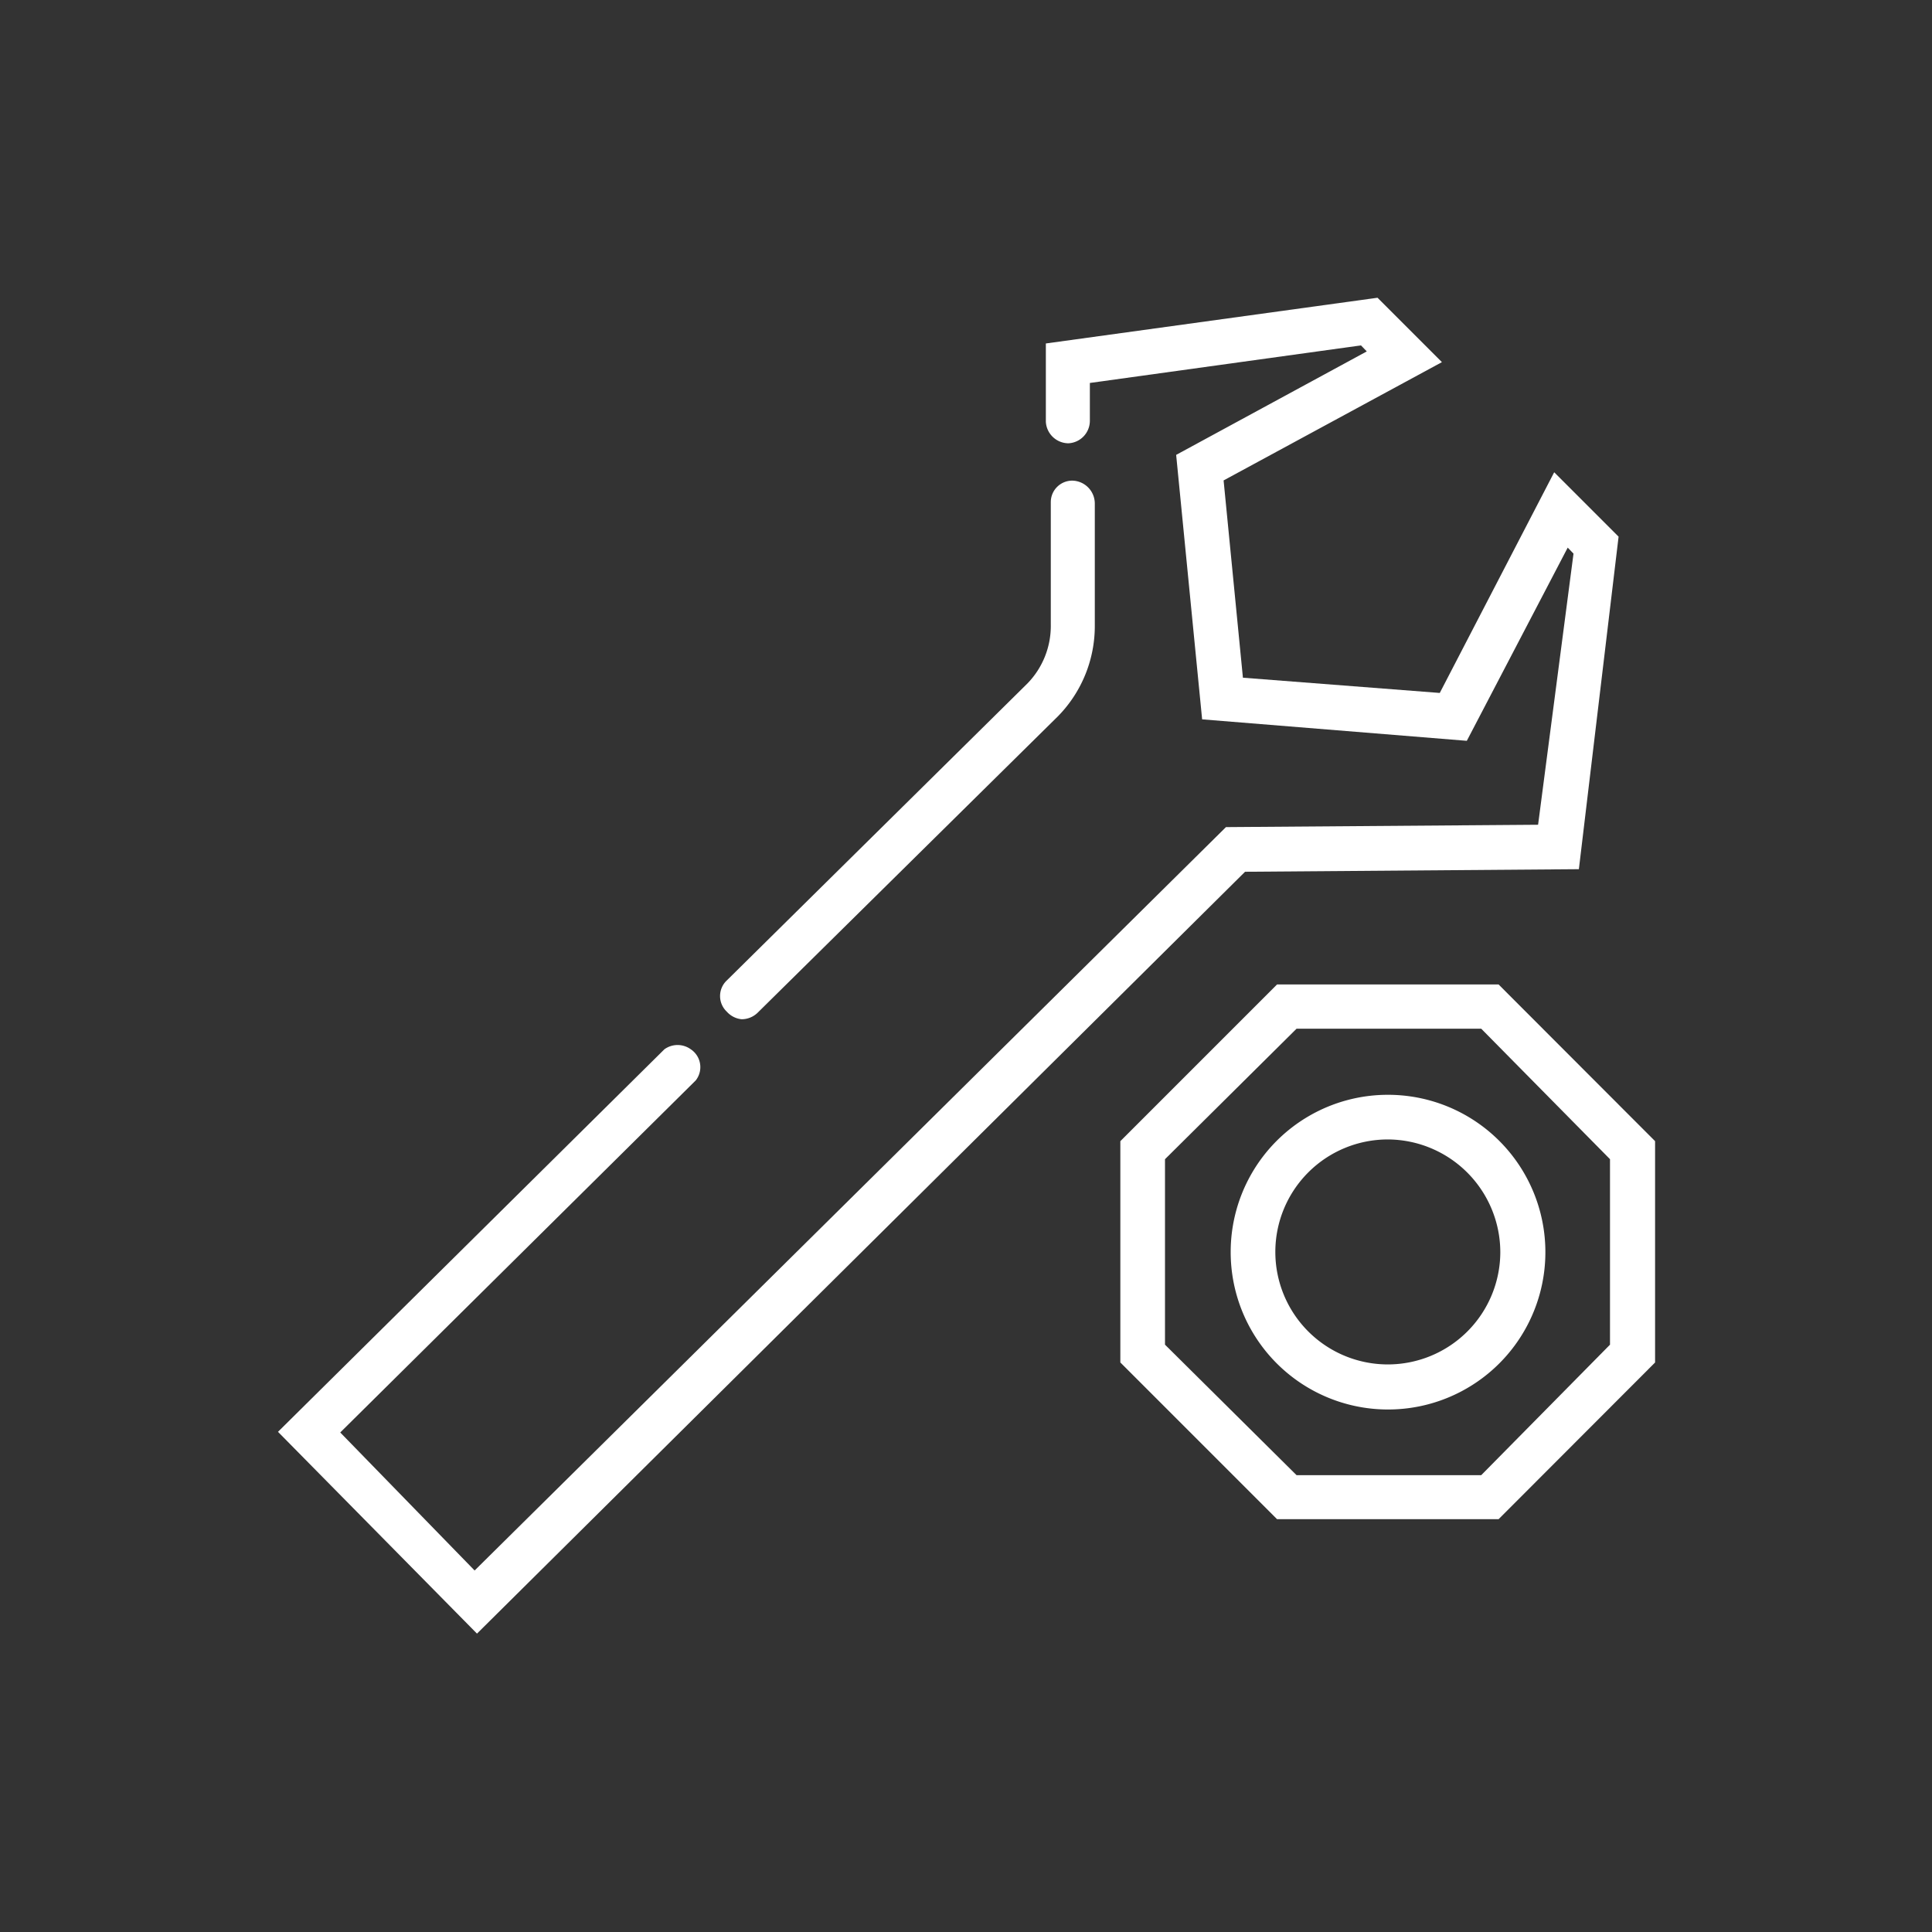 <svg xmlns="http://www.w3.org/2000/svg" viewBox="0 0 90 90"><rect x="0" y="0" width="90" height="90" fill="#333333" stroke="none"/><defs><style>.cls-1{fill:#fff;}</style></defs><g id="ICON"><g id="Layer_2" data-name="Layer 2"><g id="Icons_black" data-name="Icons black"><g id="Tools"><path class="cls-1" d="M73.55,40.49,75.4,25l-3-3L67.07,32.28l-9.17-.71L57,22.38l10.17-5.51-3-3L48.72,16v3.65a1.06,1.06,0,0,0,1.05,1h0a1.05,1.05,0,0,0,1-1.05V17.84l12.63-1.75.27.28-8.88,4.82L56,33.51l12.33,1,4.7-9,.27.28L71.65,38.42l-14.54.11-35,34.63-6.26-6.43,16.56-16.4a1,1,0,0,0-.23-1.45,1.05,1.05,0,0,0-1.23,0l-18,17.82,9.27,9.4L58,40.61Z"/><path class="cls-1" d="M34.55,47.48a1.07,1.07,0,0,0,.74-.3l14-13.82A6,6,0,0,0,51,29.13V23.44a1.07,1.07,0,0,0-1.05-1.05h0a1,1,0,0,0-1,1v5.71a3.84,3.84,0,0,1-1.09,2.74l-14,13.83a1,1,0,0,0,0,1.46A1.06,1.06,0,0,0,34.55,47.48Z"/><path class="cls-1" d="M69.81,45.86H59.49l-7.3,7.3V63.47l7.3,7.3H69.81l7.29-7.3V53.16ZM75,62.64,69,68.72H60.4l-6.13-6.08V54l6.13-6.08H69L75,54Z"/><path class="cls-1" d="M57.33,58.32A7.33,7.33,0,1,0,64.65,51a7.32,7.32,0,0,0-7.32,7.33Zm12.56,0a5.24,5.24,0,1,1-5.24-5.24h0A5.26,5.26,0,0,1,69.89,58.32Z"/></g></g></g></g></svg>